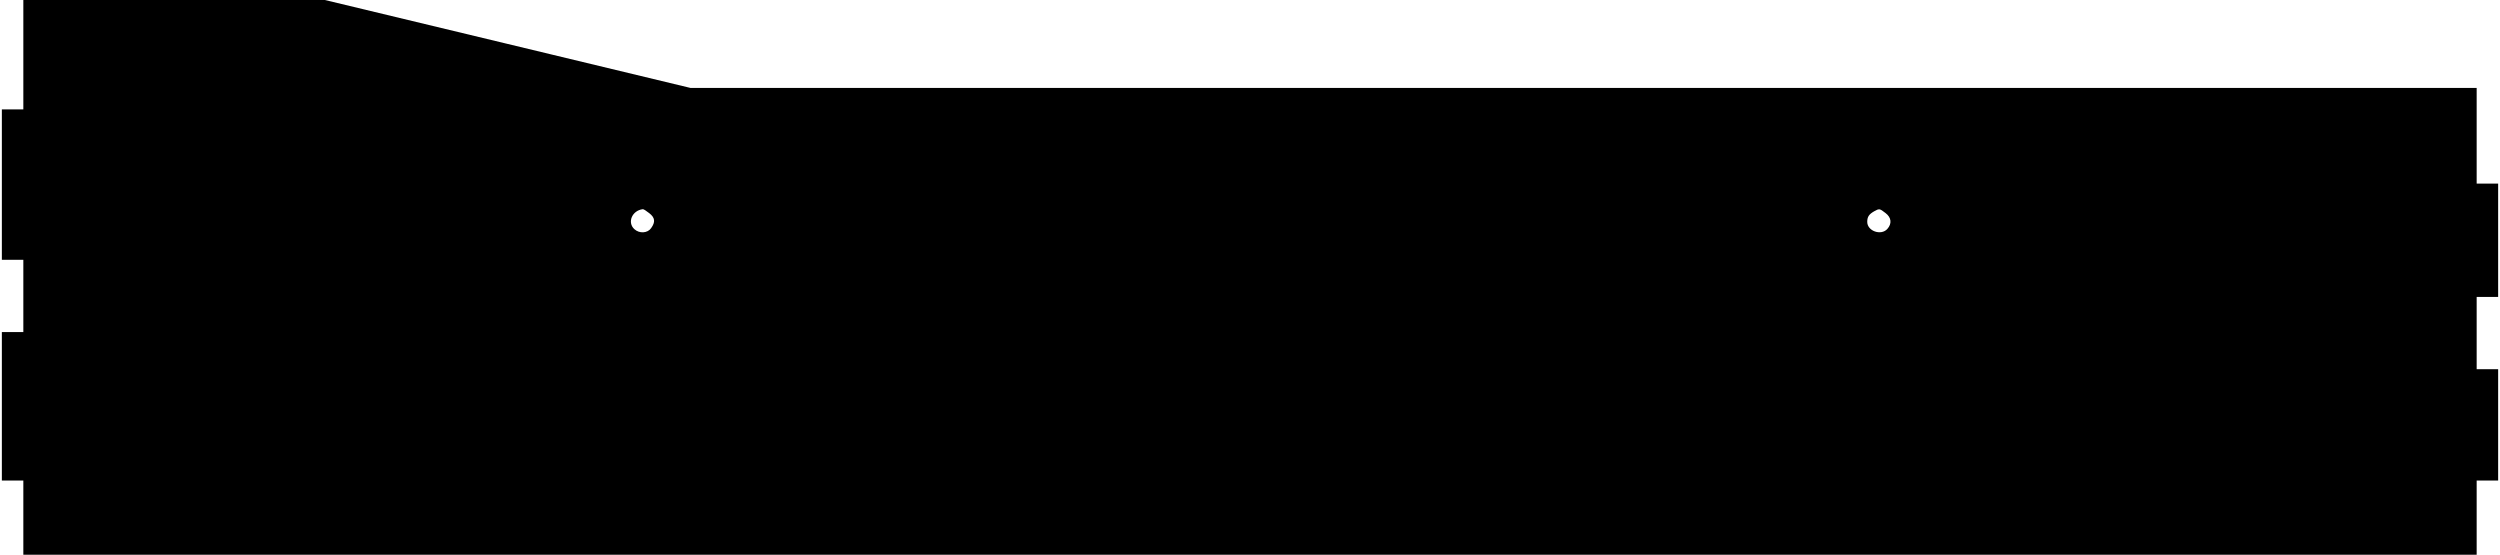 <?xml version="1.0" encoding="UTF-8" standalone="yes"?>
<svg version="1.0" xmlns="http://www.w3.org/2000/svg" width="338mm" height="75mm" viewBox="0 0 1278 284" preserveAspectRatio="xMidYMid meet">
  <g transform="translate(0,284) scale(0.1,-0.1)" fill="#000000" stroke="none">
    <path d="M110 2560 l0 -280 -55 0 -55 0 0 -385 0 -385 55 0 55 0 0 -185 0
-185 -55 0 -55 0 0 -380 0 -380 55 0 55 0 0 -190 0 -190 6280 0 6280 0 0 190
0 190 55 0 55 0 0 285 0 285 -55 0 -55 0 0 185 0 185 55 0 55 0 0 290 0 290
-55 0 -55 0 0 245 0 245 -4572 0 -4573 0 -935 225 -936 225 -772 0 -772 0 0
-280z m3204 -811 c30 -23 33 -45 10 -77 -18 -26 -60 -29 -86 -5 -37 34 -12 95
43 102 4 1 18 -8 33 -20z m6330 0 c30 -23 33 -54 9 -81 -32 -36 -103 -11 -103
36 0 26 9 39 35 54 27 15 28 15 59 -9z"/>
  </g>
</svg>